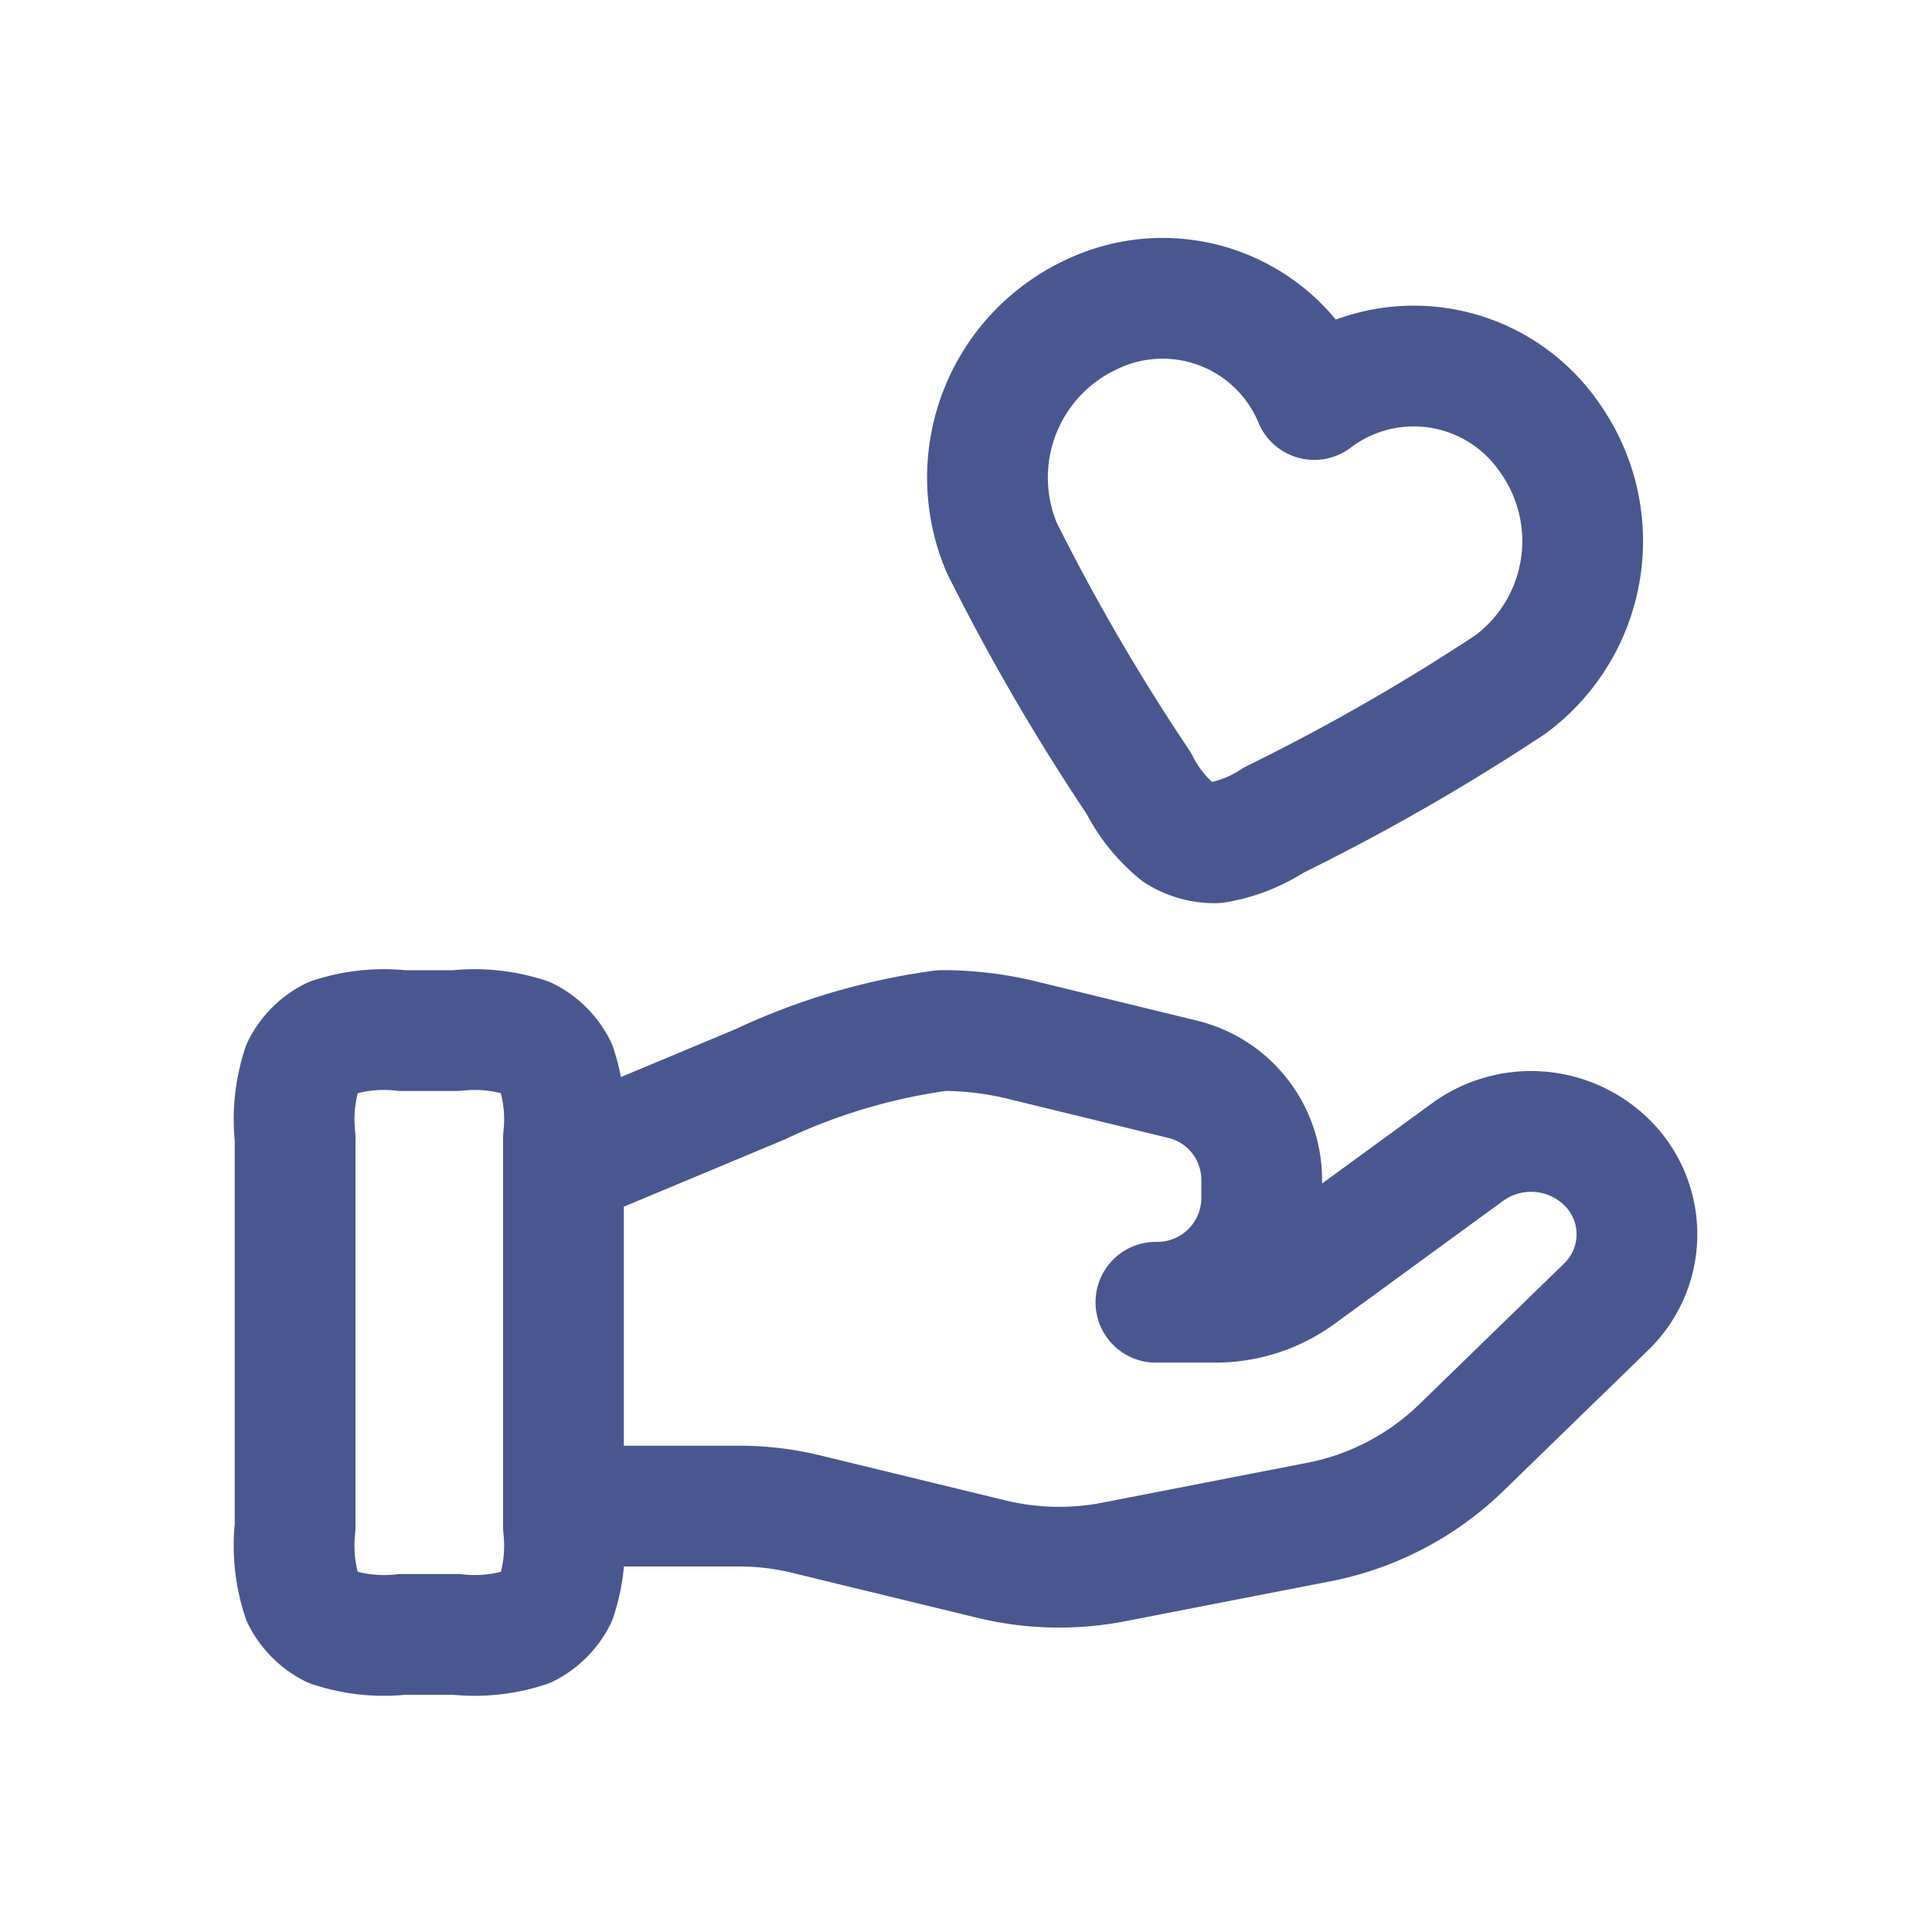 <svg xmlns="http://www.w3.org/2000/svg" xmlns:xlink="http://www.w3.org/1999/xlink" width="48" height="48" viewBox="0 0 48 48">
  <defs>
    <clipPath id="clip-our-causes">
      <rect width="48" height="48"/>
    </clipPath>
  </defs>
  <g id="our-causes" clip-path="url(#clip-our-causes)">
    <path id="heart-hand" d="M10,33.479h4.35a7.045,7.045,0,0,1,1.681.2l4.6,1.117a7.126,7.126,0,0,0,3.044.071l5.083-.989A7.008,7.008,0,0,0,32.3,32.034l3.6-3.5a2.505,2.505,0,0,0,0-3.614,2.683,2.683,0,0,0-3.435-.238l-4.191,3.058a3.528,3.528,0,0,1-2.082.675H24.719a2.592,2.592,0,0,0,2.628-2.556v-.511a2.569,2.569,0,0,0-1.99-2.479L21.382,21.9a8.379,8.379,0,0,0-1.976-.236A15.393,15.393,0,0,0,14.887,23L10,25.042m-6.667-.708V34a4.14,4.14,0,0,0,.182,1.757,1.667,1.667,0,0,0,.728.728A4.14,4.14,0,0,0,6,36.667H7.334a4.14,4.14,0,0,0,1.757-.182,1.667,1.667,0,0,0,.728-.728A4.139,4.139,0,0,0,10,34V24.333a4.139,4.139,0,0,0-.182-1.757,1.667,1.667,0,0,0-.728-.728,4.142,4.142,0,0,0-1.757-.182H6a4.142,4.142,0,0,0-1.757.182,1.667,1.667,0,0,0-.728.728A4.14,4.14,0,0,0,3.334,24.333ZM28.653,5.987a4.08,4.08,0,0,0-5.518-2.12,4.467,4.467,0,0,0-2.247,5.8,52.989,52.989,0,0,0,3.409,5.86,3.741,3.741,0,0,0,.971,1.213A1.709,1.709,0,0,0,26.2,17a3.742,3.742,0,0,0,1.448-.565,53,53,0,0,0,5.883-3.371,4.435,4.435,0,0,0,.956-6.15A4.091,4.091,0,0,0,28.653,5.987Z" transform="translate(3.999 3.939)" fill="none" stroke="#495790" stroke-linecap="round" stroke-linejoin="round" stroke-width="3"/>
  </g>
</svg>
